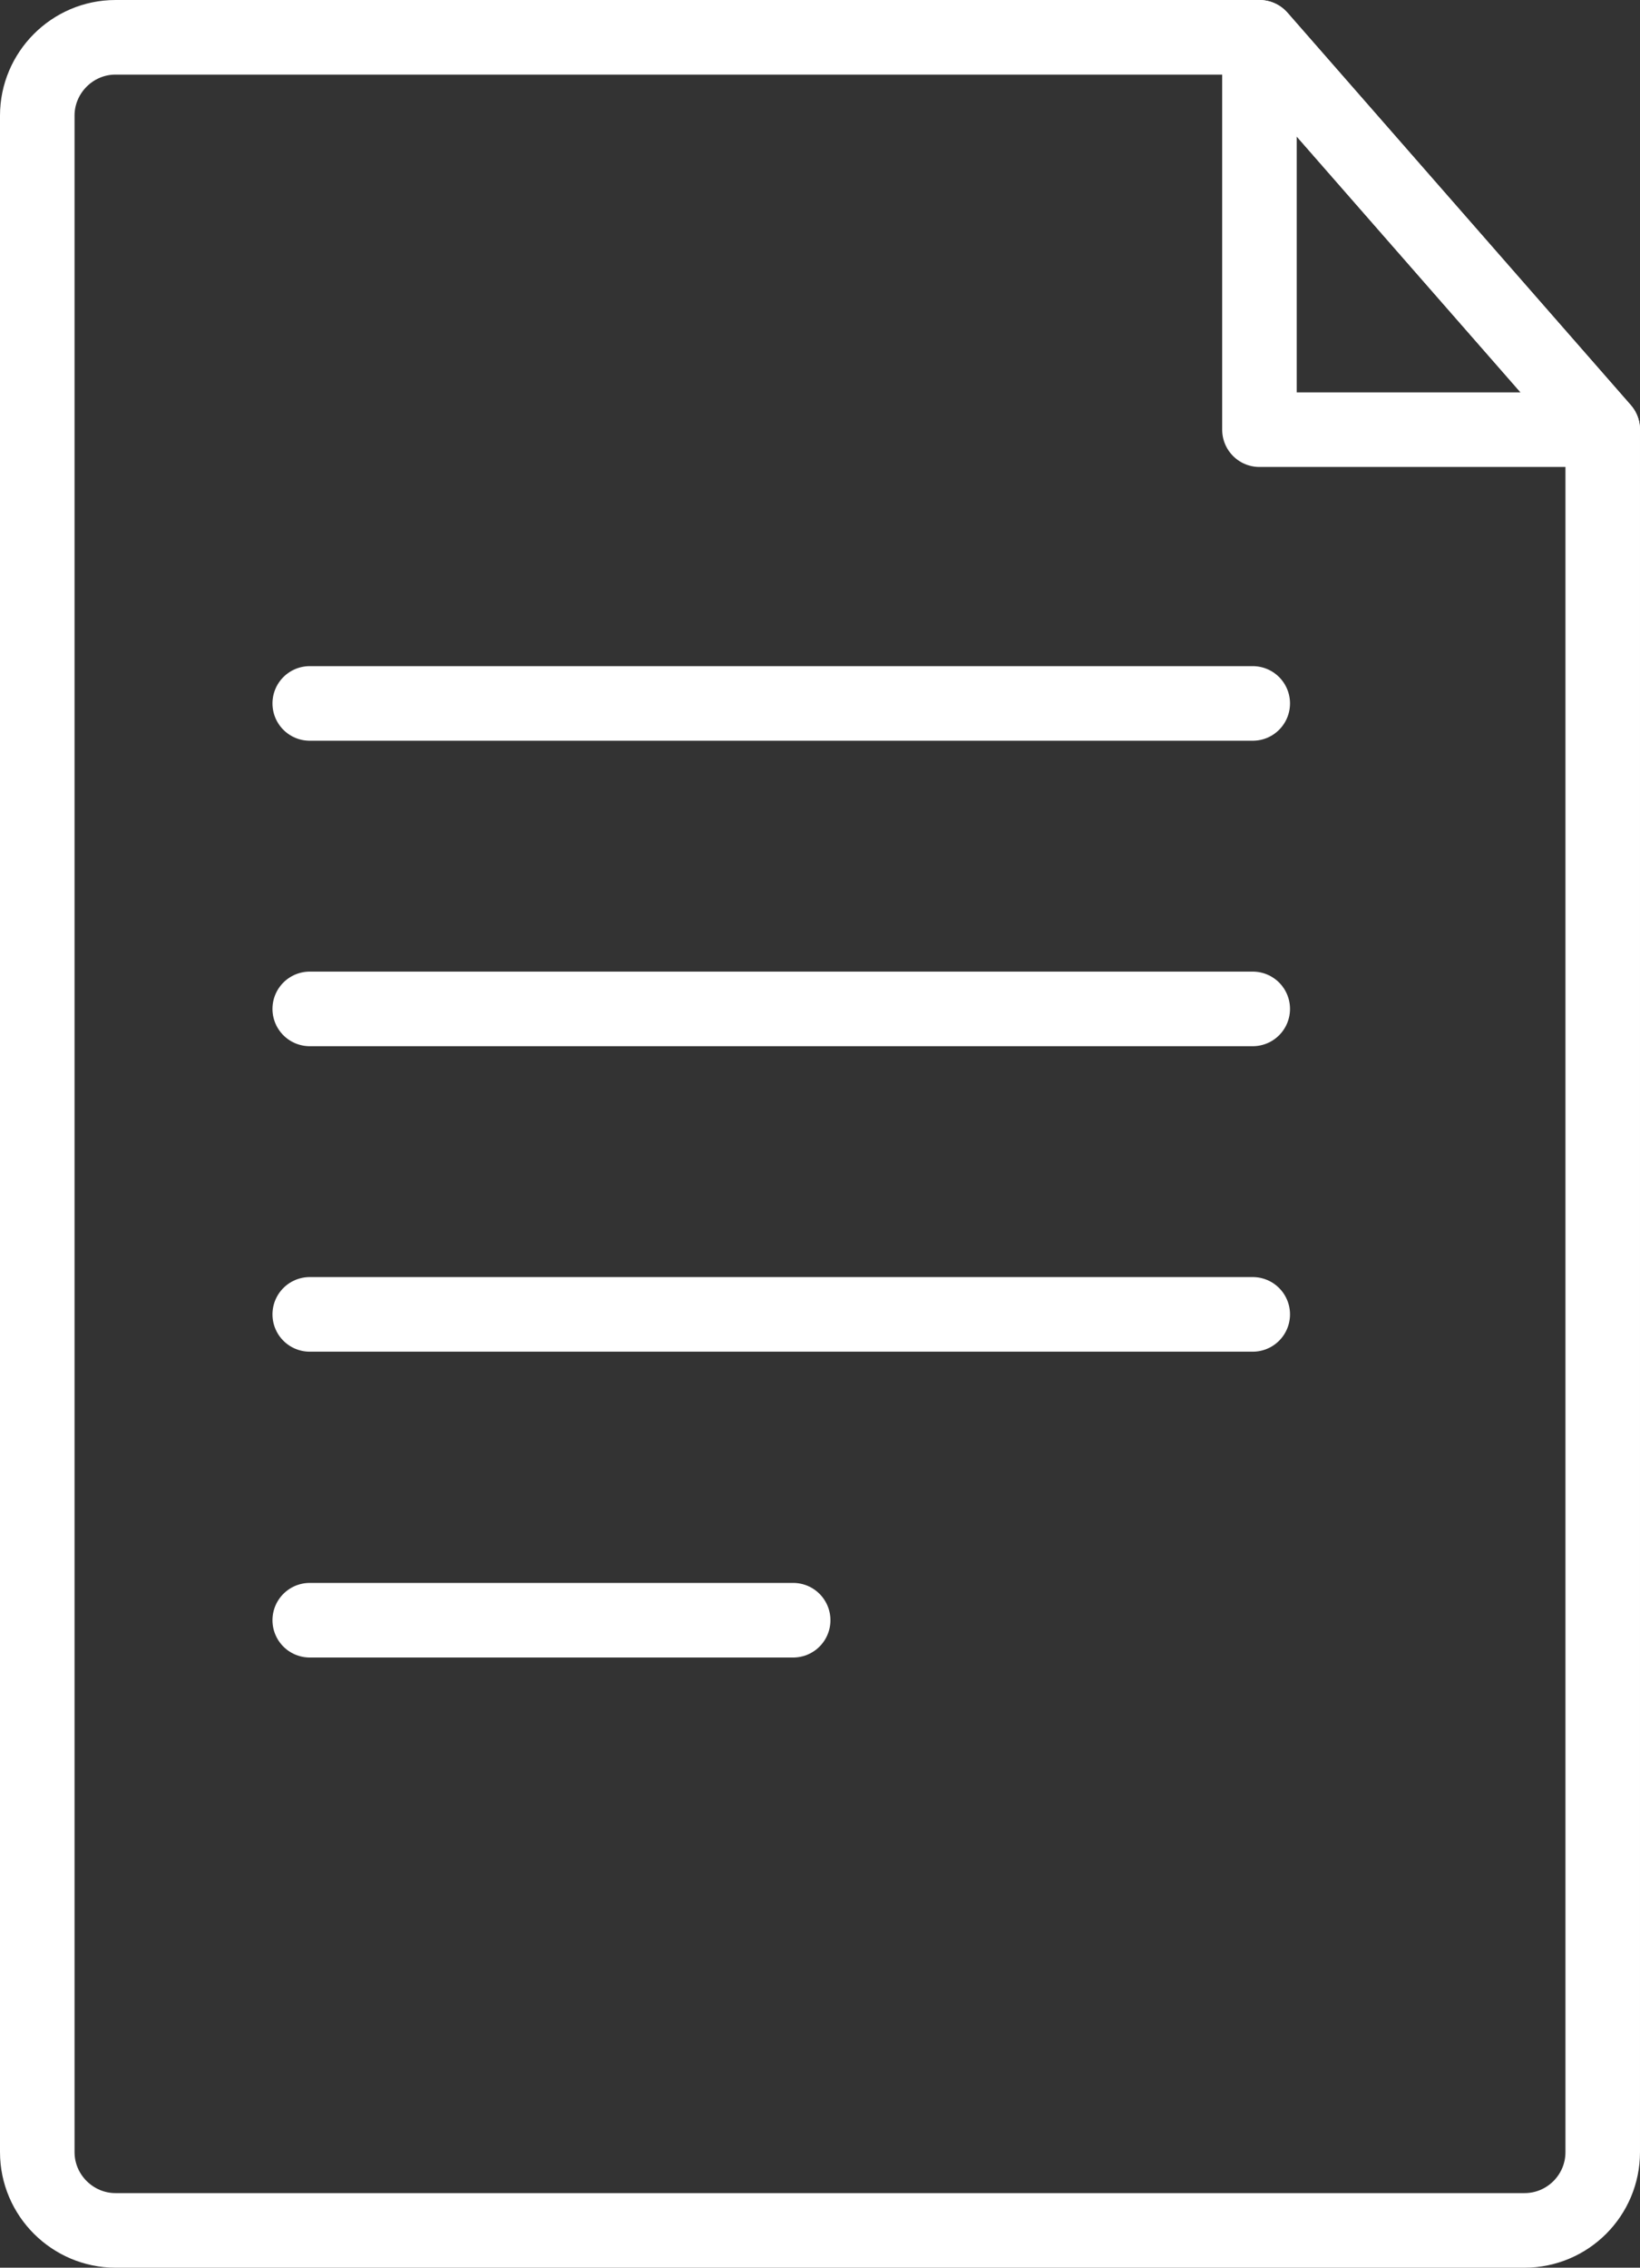 <?xml version="1.0" encoding="UTF-8"?>
<svg id="_레이어_2" data-name="레이어 2" xmlns="http://www.w3.org/2000/svg" viewBox="0 0 44 60.8">
  <rect x="0" y="0" width="44" height="60.8" fill="#333333" stroke="none"/>
  <defs>
    <style>
      .cls-1 {
        fill: none;
        stroke: #fff;
        stroke-linecap: round;
        stroke-linejoin: round;
        stroke-width: 2px;
      }
    </style>
  </defs>
  <g id="icon">
    <g>
      <line class="cls-1" x1="8.31" y1="18.86" x2="33.61" y2="18.86"/>
      <line class="cls-1" x1="8.31" y1="27.05" x2="33.61" y2="27.05"/>
      <line class="cls-1" x1="8.31" y1="35.24" x2="33.61" y2="35.24"/>
      <line class="cls-1" x1="8.31" y1="43.44" x2="21.28" y2="43.44"/>
      <path class="cls-1" d="m40.9,59.8H3.1c-1.15,0-2.1-.94-2.1-2.1V3.1c0-1.15.94-2.1,2.1-2.1h30.69l9.21,10.52v46.18c0,1.16-.94,2.1-2.1,2.1Z"/>
      <polygon class="cls-1" points="33.79 1 33.79 11.52 43 11.52 33.79 1"/>
    </g>
  </g>
</svg>